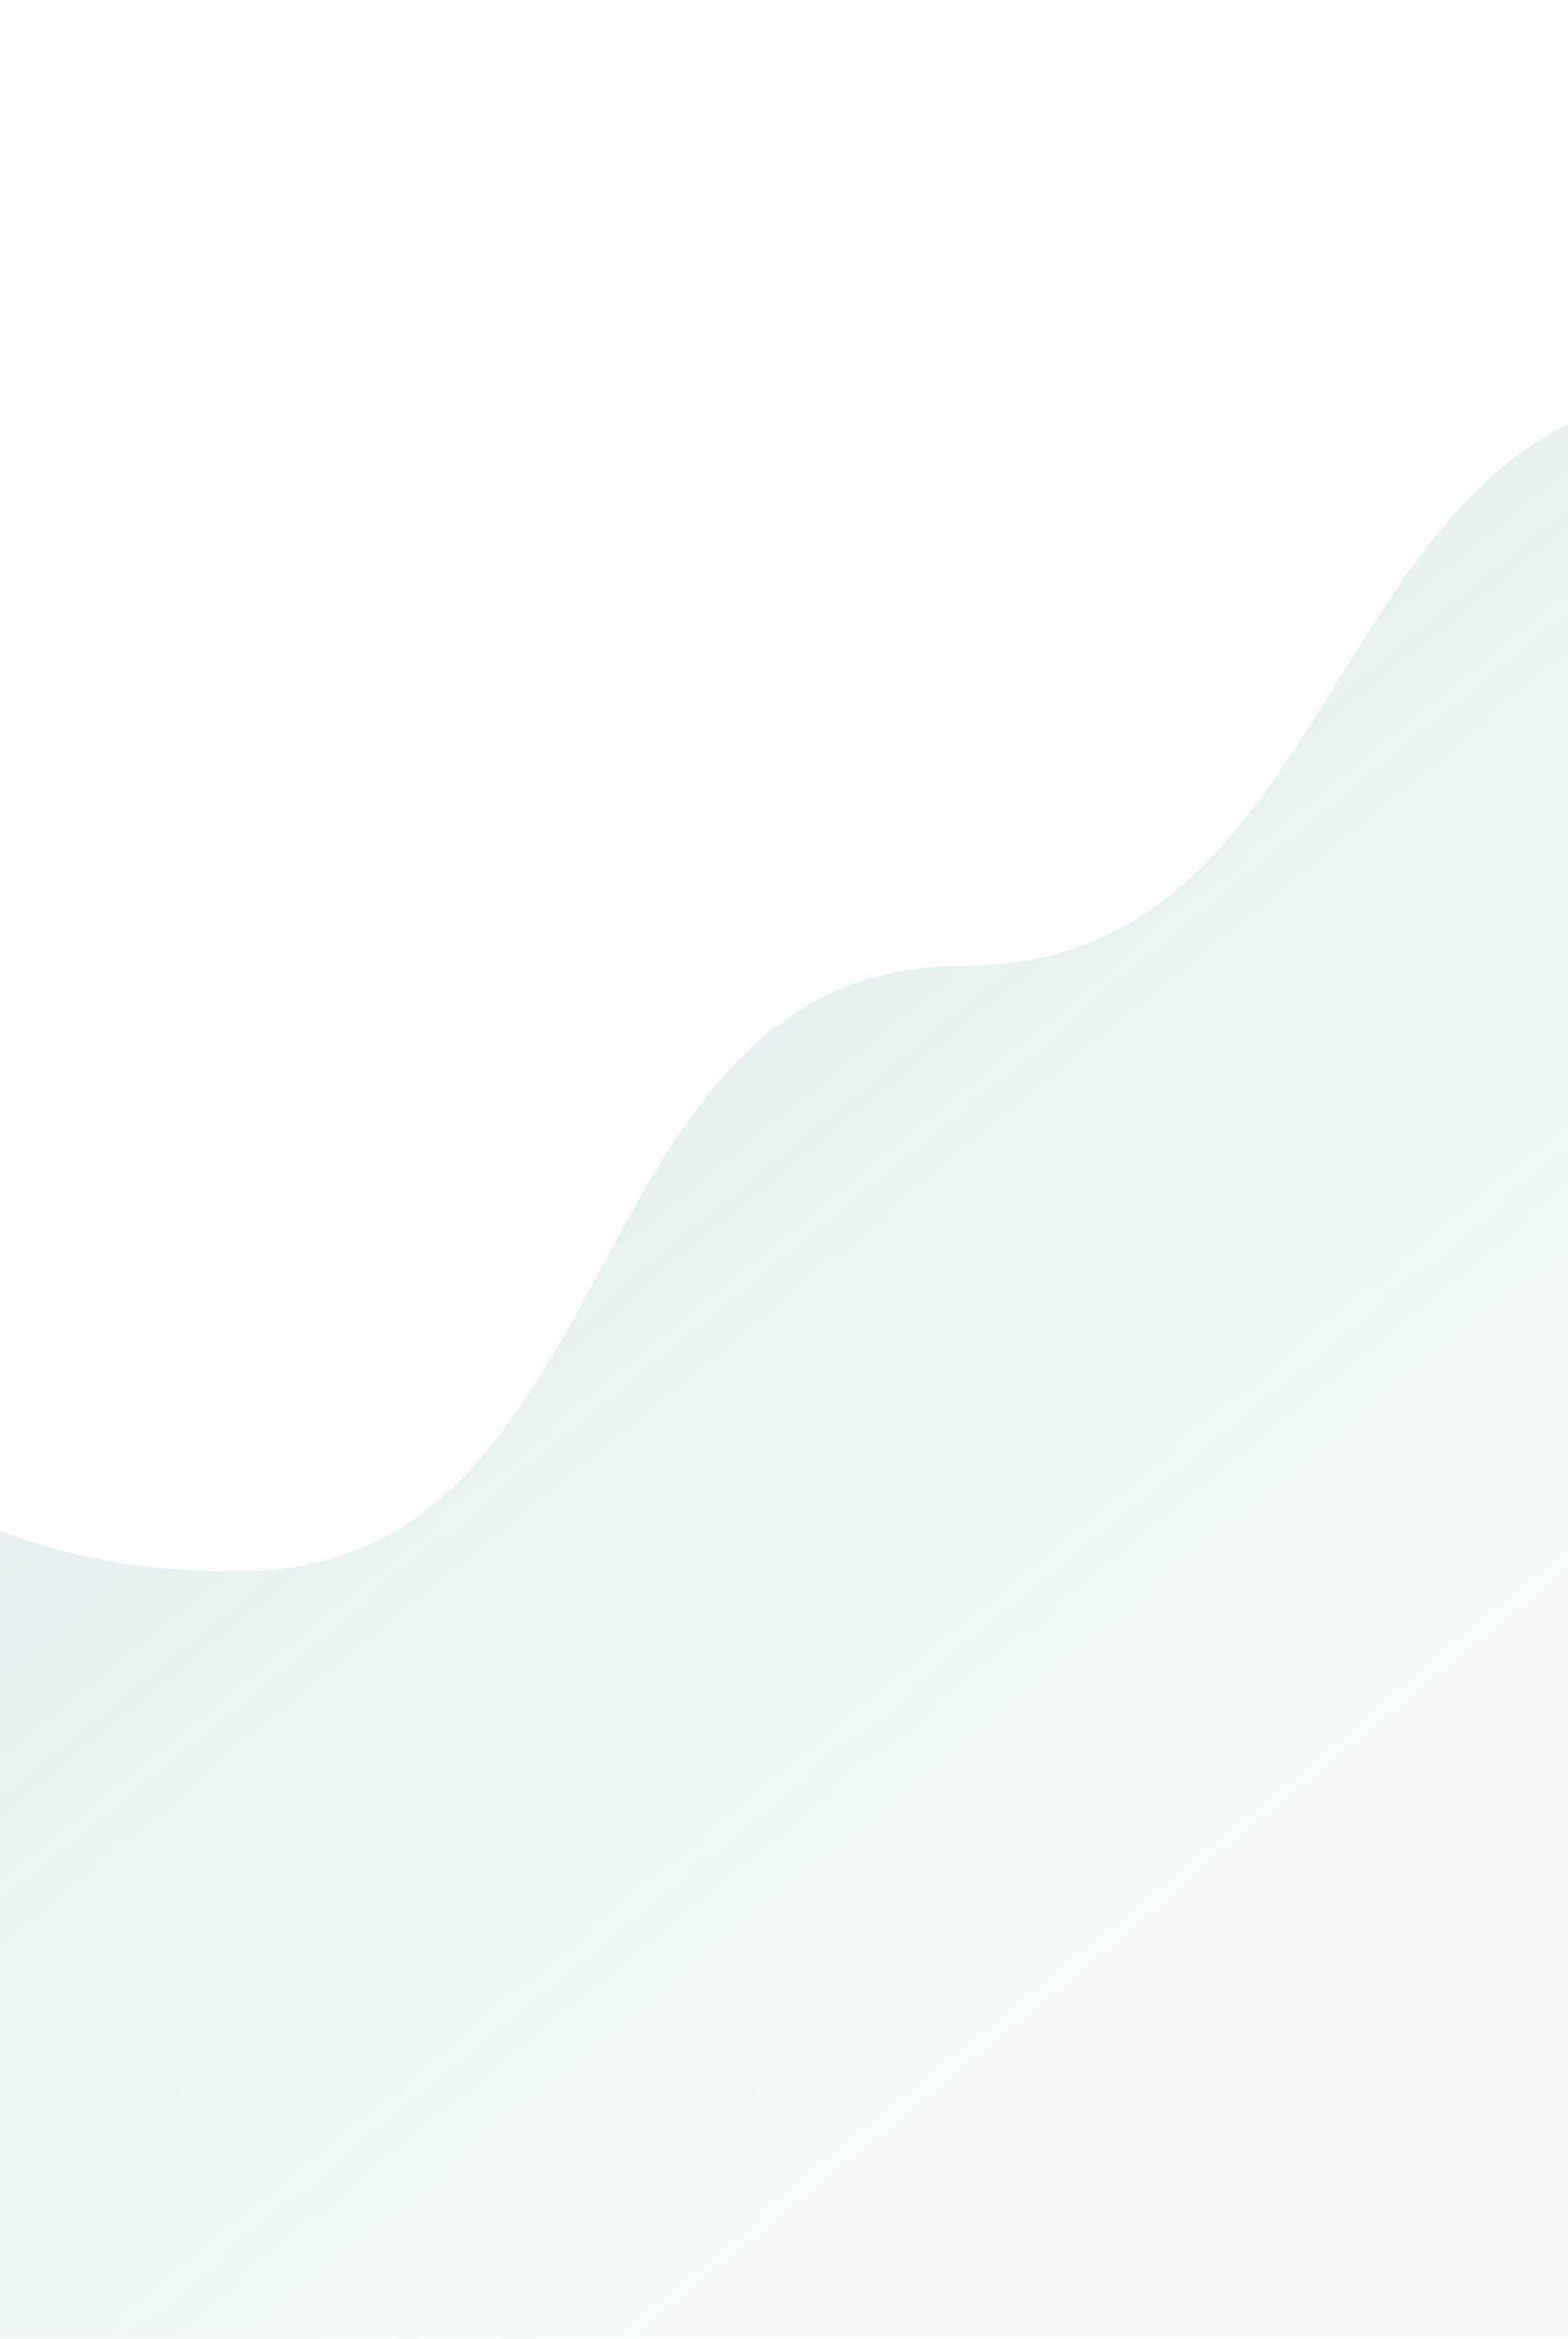 <?xml version="1.0" encoding="UTF-8"?> <svg xmlns="http://www.w3.org/2000/svg" width="320" height="477" viewBox="0 0 320 477" fill="none"><path d="M-439.478 350C-520.539 350 -544.477 201.219 -601.6 243.829L-601.6 687.5H1181.74V257.094C1100.68 257.094 1100.68 113.385 1019.62 113.385C938.556 113.385 911.561 -39 830.5 -39C749.439 -39 773.029 57.555 691.969 57.555C610.908 57.555 615.259 123.5 534.198 123.5C453.137 123.5 431.061 80 350 80C268.939 80 277.575 197 196.514 197C115.453 197 129.768 320.506 48.708 320.506C-32.353 320.506 -34.174 268.5 -115.235 268.5C-196.296 268.5 -196.296 326.5 -277.357 326.5C-358.417 326.5 -358.417 350 -439.478 350Z" fill="url(#paint0_linear_6295_8405)" style="mix-blend-mode:plus-lighter"></path><defs><linearGradient id="paint0_linear_6295_8405" x1="-127" y1="-89.5" x2="257.038" y2="377.131" gradientUnits="userSpaceOnUse"><stop stop-color="#379197" stop-opacity="0.3"></stop><stop offset="1" stop-color="#379197" stop-opacity="0.05"></stop></linearGradient></defs></svg> 
